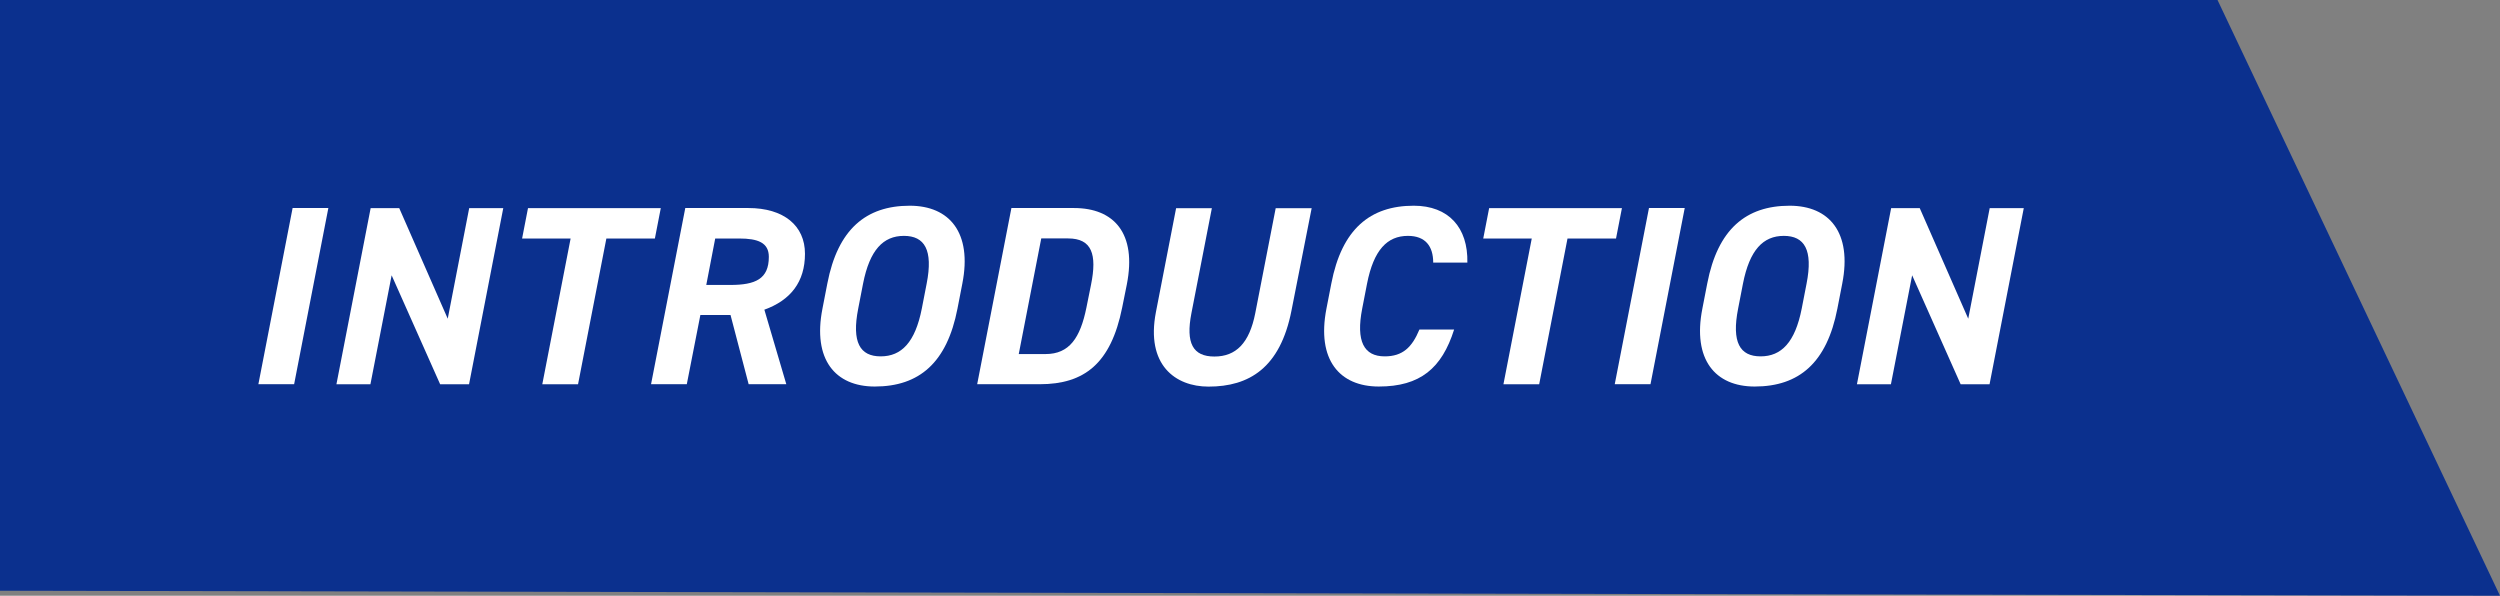 <?xml version="1.0" encoding="UTF-8"?>
<svg id="Layer_2" xmlns="http://www.w3.org/2000/svg" viewBox="0 0 313.3 74.66">
  <rect x="0" y="0" width="313.3" height="74.66" fill="#808080" stroke="none"/>
  <defs>
    <style>
      .cls-1 {
        fill: #0b308e;
      }

      .cls-2 {
        fill: #fff;
      }
    </style>
  </defs>
  <g id="_枠" data-name="枠">
    <g>
      <polyline class="cls-1" points="0 74.03 0 0 277.9 0 313.3 74.66"/>
      <g>
        <path class="cls-2" d="M36.86,48.15h-4.48l4.29-22.08h4.48l-4.29,22.08Z"/>
        <path class="cls-2" d="M63.07,26.08l-4.29,22.08h-3.62l-6.08-13.66-2.66,13.66h-4.26l4.29-22.08h3.58l6.08,13.86,2.69-13.86h4.26Z"/>
        <path class="cls-2" d="M82.81,26.08l-.74,3.81h-6.08l-3.55,18.27h-4.48l3.55-18.27h-6.08l.74-3.81h16.64Z"/>
        <path class="cls-2" d="M93.82,48.15l-2.27-8.67h-3.78l-1.7,8.67h-4.48l4.29-22.08h7.9c4.45,0,7.1,2.21,7.1,5.73s-1.79,5.82-5.09,7.01l2.75,9.34h-4.74ZM91.52,35.71c3.14,0,4.83-.74,4.83-3.52,0-1.79-1.38-2.3-3.71-2.3h-3.01l-1.12,5.82h3.01Z"/>
        <path class="cls-2" d="M109.63,48.44c-4.96,0-7.81-3.39-6.56-9.76l.61-3.14c1.31-6.82,4.86-9.76,10.33-9.76,4.99,0,7.84,3.39,6.59,9.76l-.61,3.14c-1.31,6.75-4.77,9.76-10.37,9.76ZM107.55,38.68c-.83,4.22.22,5.98,2.82,5.98s4.32-1.76,5.15-5.98l.61-3.14c.83-4.22-.26-5.98-2.85-5.98s-4.29,1.76-5.12,5.98l-.61,3.14Z"/>
        <path class="cls-2" d="M122.46,48.15l4.29-22.08h7.84c4.99,0,7.9,3.14,6.62,9.6l-.58,2.88c-1.41,7.01-4.74,9.6-10.33,9.6h-7.84ZM136.15,38.55l.58-2.88c.77-3.81.1-5.79-2.88-5.79h-3.36l-2.82,14.49h3.36c2.98,0,4.35-2.02,5.12-5.82Z"/>
        <path class="cls-2" d="M164.38,26.08l-2.53,12.83c-1.41,7.2-5.31,9.54-10.4,9.54-4.16,0-7.87-2.72-6.59-9.34l2.53-13.02h4.48l-2.56,13.15c-.74,3.78.19,5.44,2.88,5.44s4.38-1.66,5.12-5.44l2.56-13.15h4.51Z"/>
        <path class="cls-2" d="M179.61,32.92c0-2.08-.99-3.36-3.17-3.36-2.59,0-4.29,1.76-5.12,5.98l-.61,3.14c-.8,4.1.22,5.98,2.82,5.98,2.24,0,3.42-1.12,4.35-3.36h4.35c-1.54,4.86-4.26,7.14-9.44,7.14-4.9,0-7.81-3.33-6.56-9.76l.61-3.14c1.31-6.82,4.86-9.76,10.33-9.76,4.38,0,6.82,2.75,6.72,7.13h-4.29Z"/>
        <path class="cls-2" d="M203.26,26.08l-.74,3.81h-6.08l-3.55,18.27h-4.48l3.55-18.27h-6.08l.74-3.81h16.64Z"/>
        <path class="cls-2" d="M206.84,48.15h-4.48l4.29-22.08h4.48l-4.29,22.08Z"/>
        <path class="cls-2" d="M219.9,48.44c-4.96,0-7.81-3.39-6.56-9.76l.61-3.14c1.31-6.82,4.86-9.76,10.33-9.76,4.99,0,7.84,3.39,6.59,9.76l-.61,3.14c-1.31,6.75-4.77,9.76-10.37,9.76ZM217.82,38.68c-.83,4.22.22,5.98,2.82,5.98s4.32-1.76,5.15-5.98l.61-3.14c.83-4.22-.26-5.98-2.85-5.98s-4.29,1.76-5.12,5.98l-.61,3.14Z"/>
        <path class="cls-2" d="M253.62,26.08l-4.29,22.08h-3.62l-6.08-13.66-2.66,13.66h-4.26l4.29-22.08h3.58l6.08,13.86,2.69-13.86h4.26Z"/>
      </g>
    </g>
  </g>
</svg>